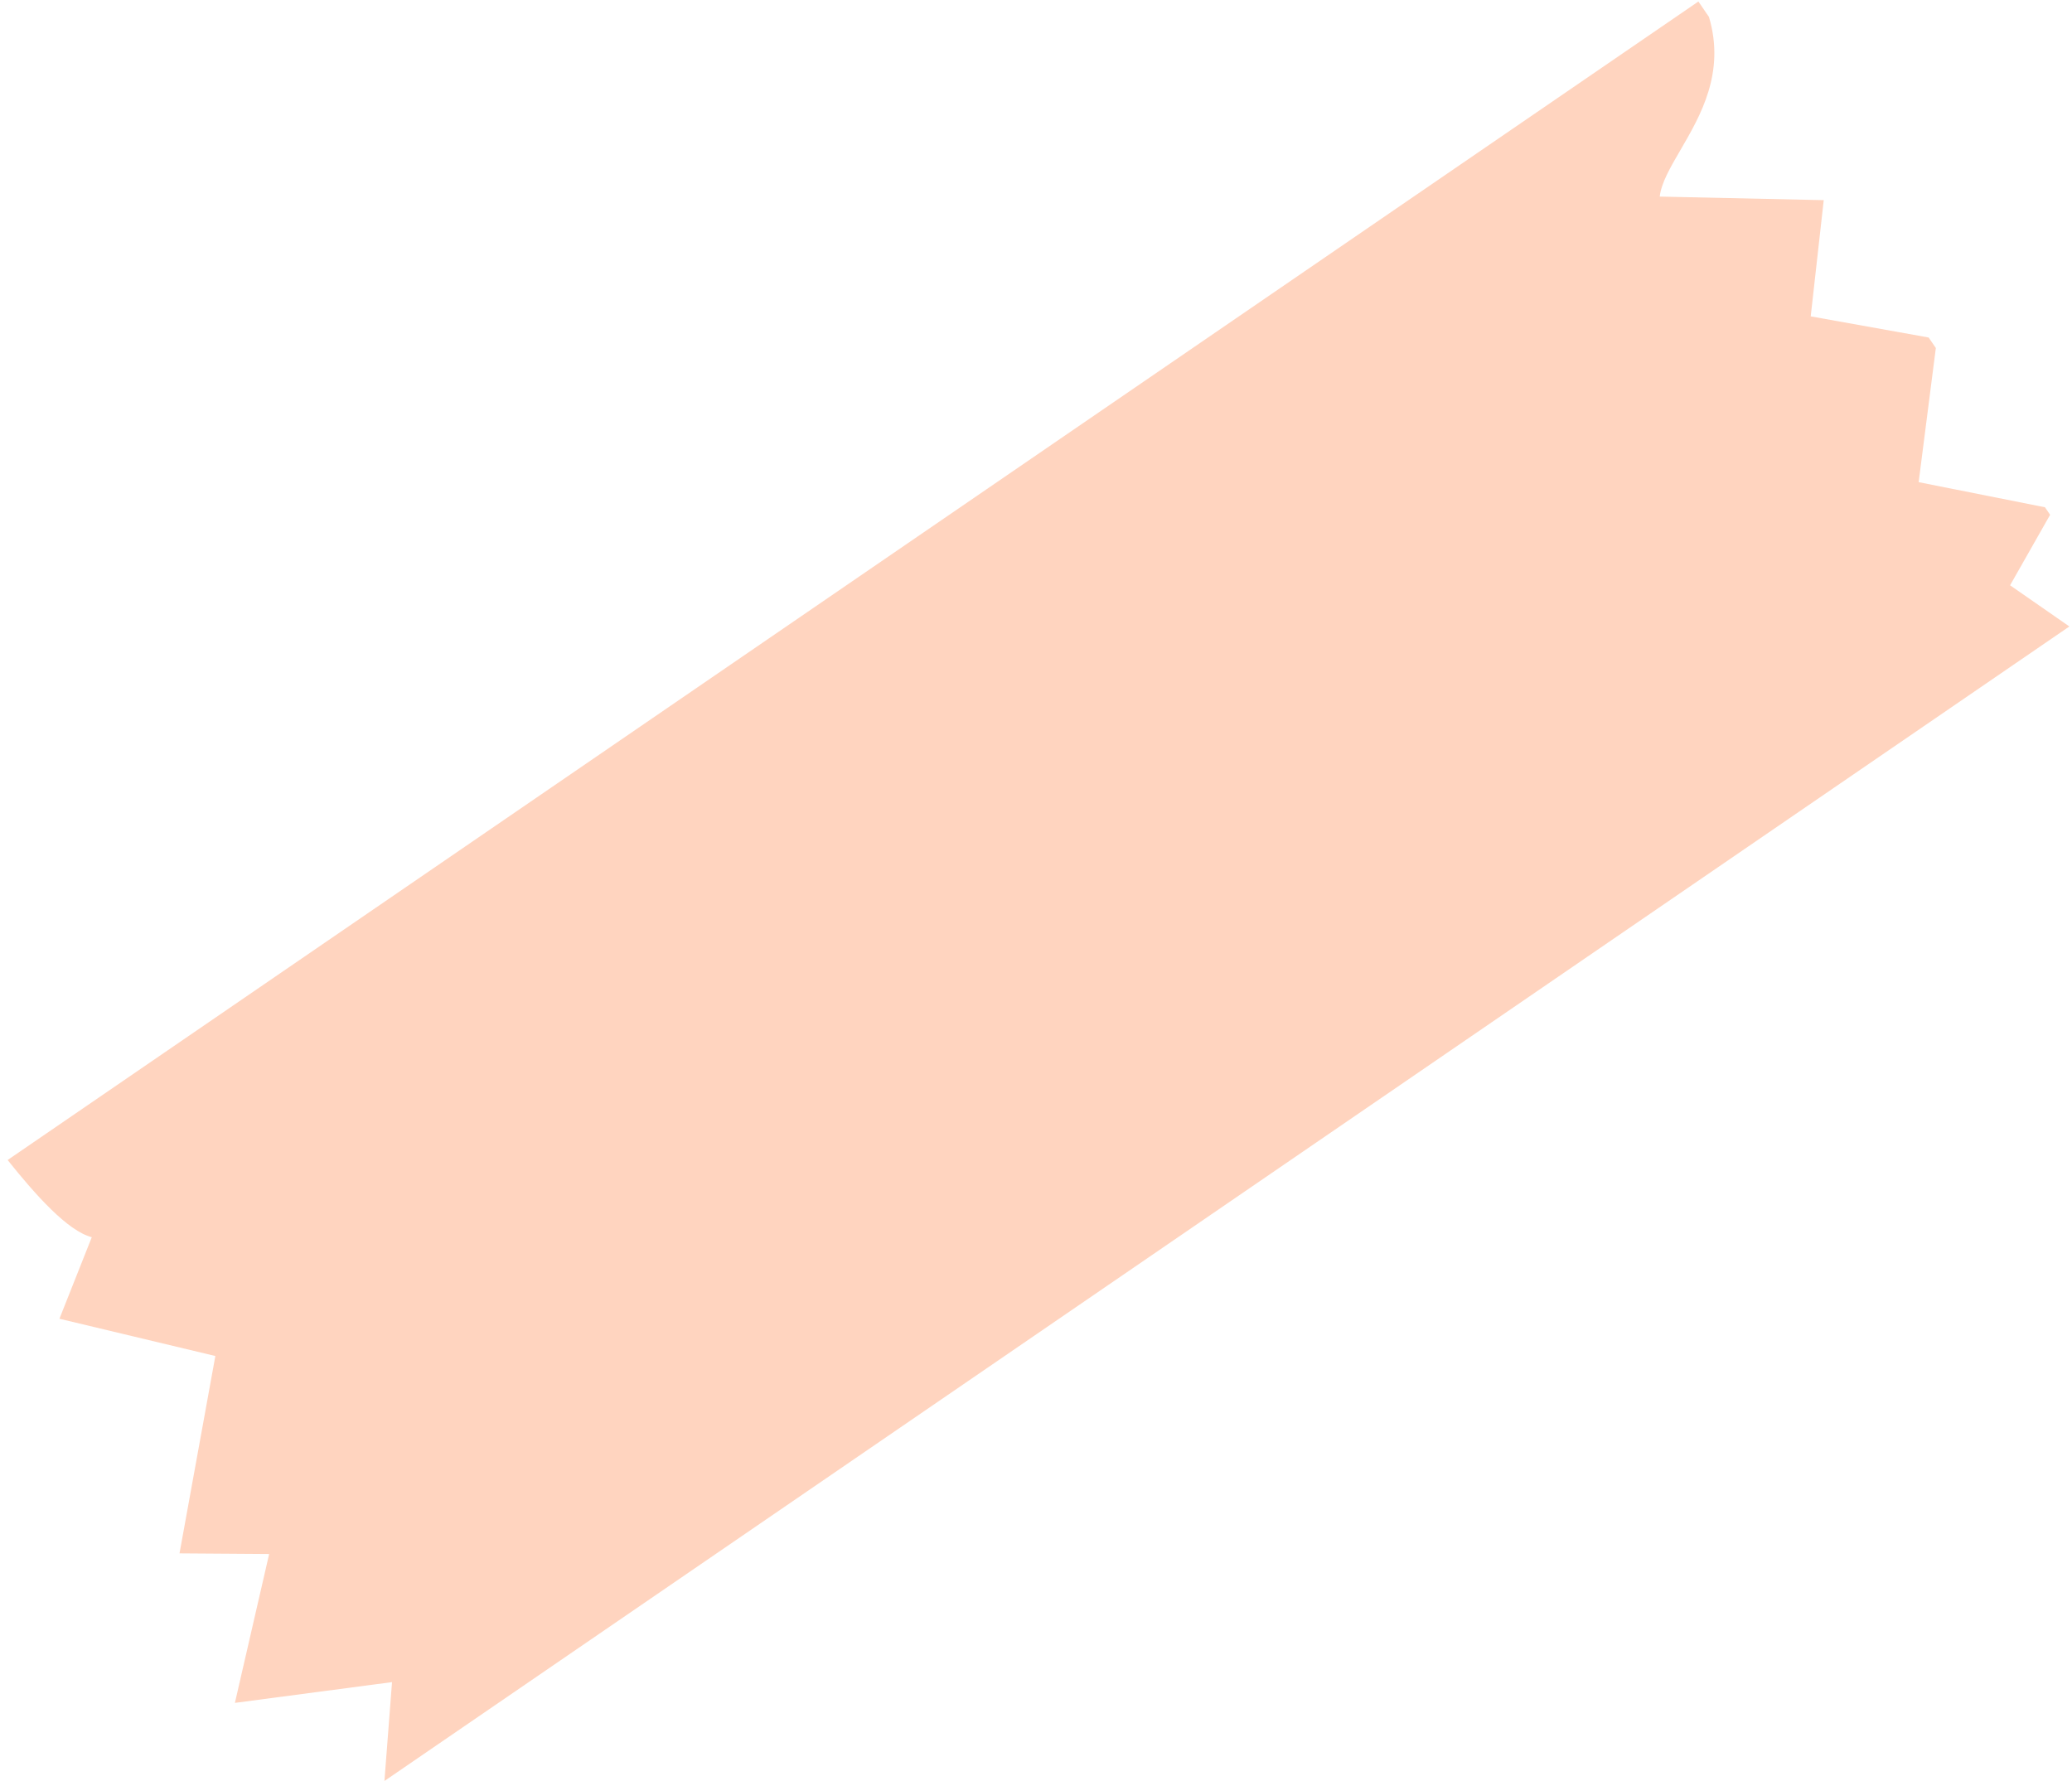 <svg width="228" height="196" viewBox="0 0 228 196" fill="none" xmlns="http://www.w3.org/2000/svg">
<path fill-rule="evenodd" clip-rule="evenodd" d="M188.054 1.867L186.889 0.166L0.839 127.653C3.91 131.498 7.438 135.458 10.099 136.149L6.54 145.121L23.697 149.221L19.753 170.94L29.617 171.01L25.848 187.393L43.138 185.107L42.302 195.987L227.71 68.939L221.186 64.408L225.592 56.649L225.025 55.821L211.126 53.059L213.017 38.296L212.225 37.141L199.249 34.814L200.682 22.026L182.634 21.633C182.808 20.125 183.79 18.441 184.911 16.517C187.12 12.725 189.872 8.001 188.054 1.867Z" fill="#FFBE9D" fill-opacity="0.66"/>
</svg>
